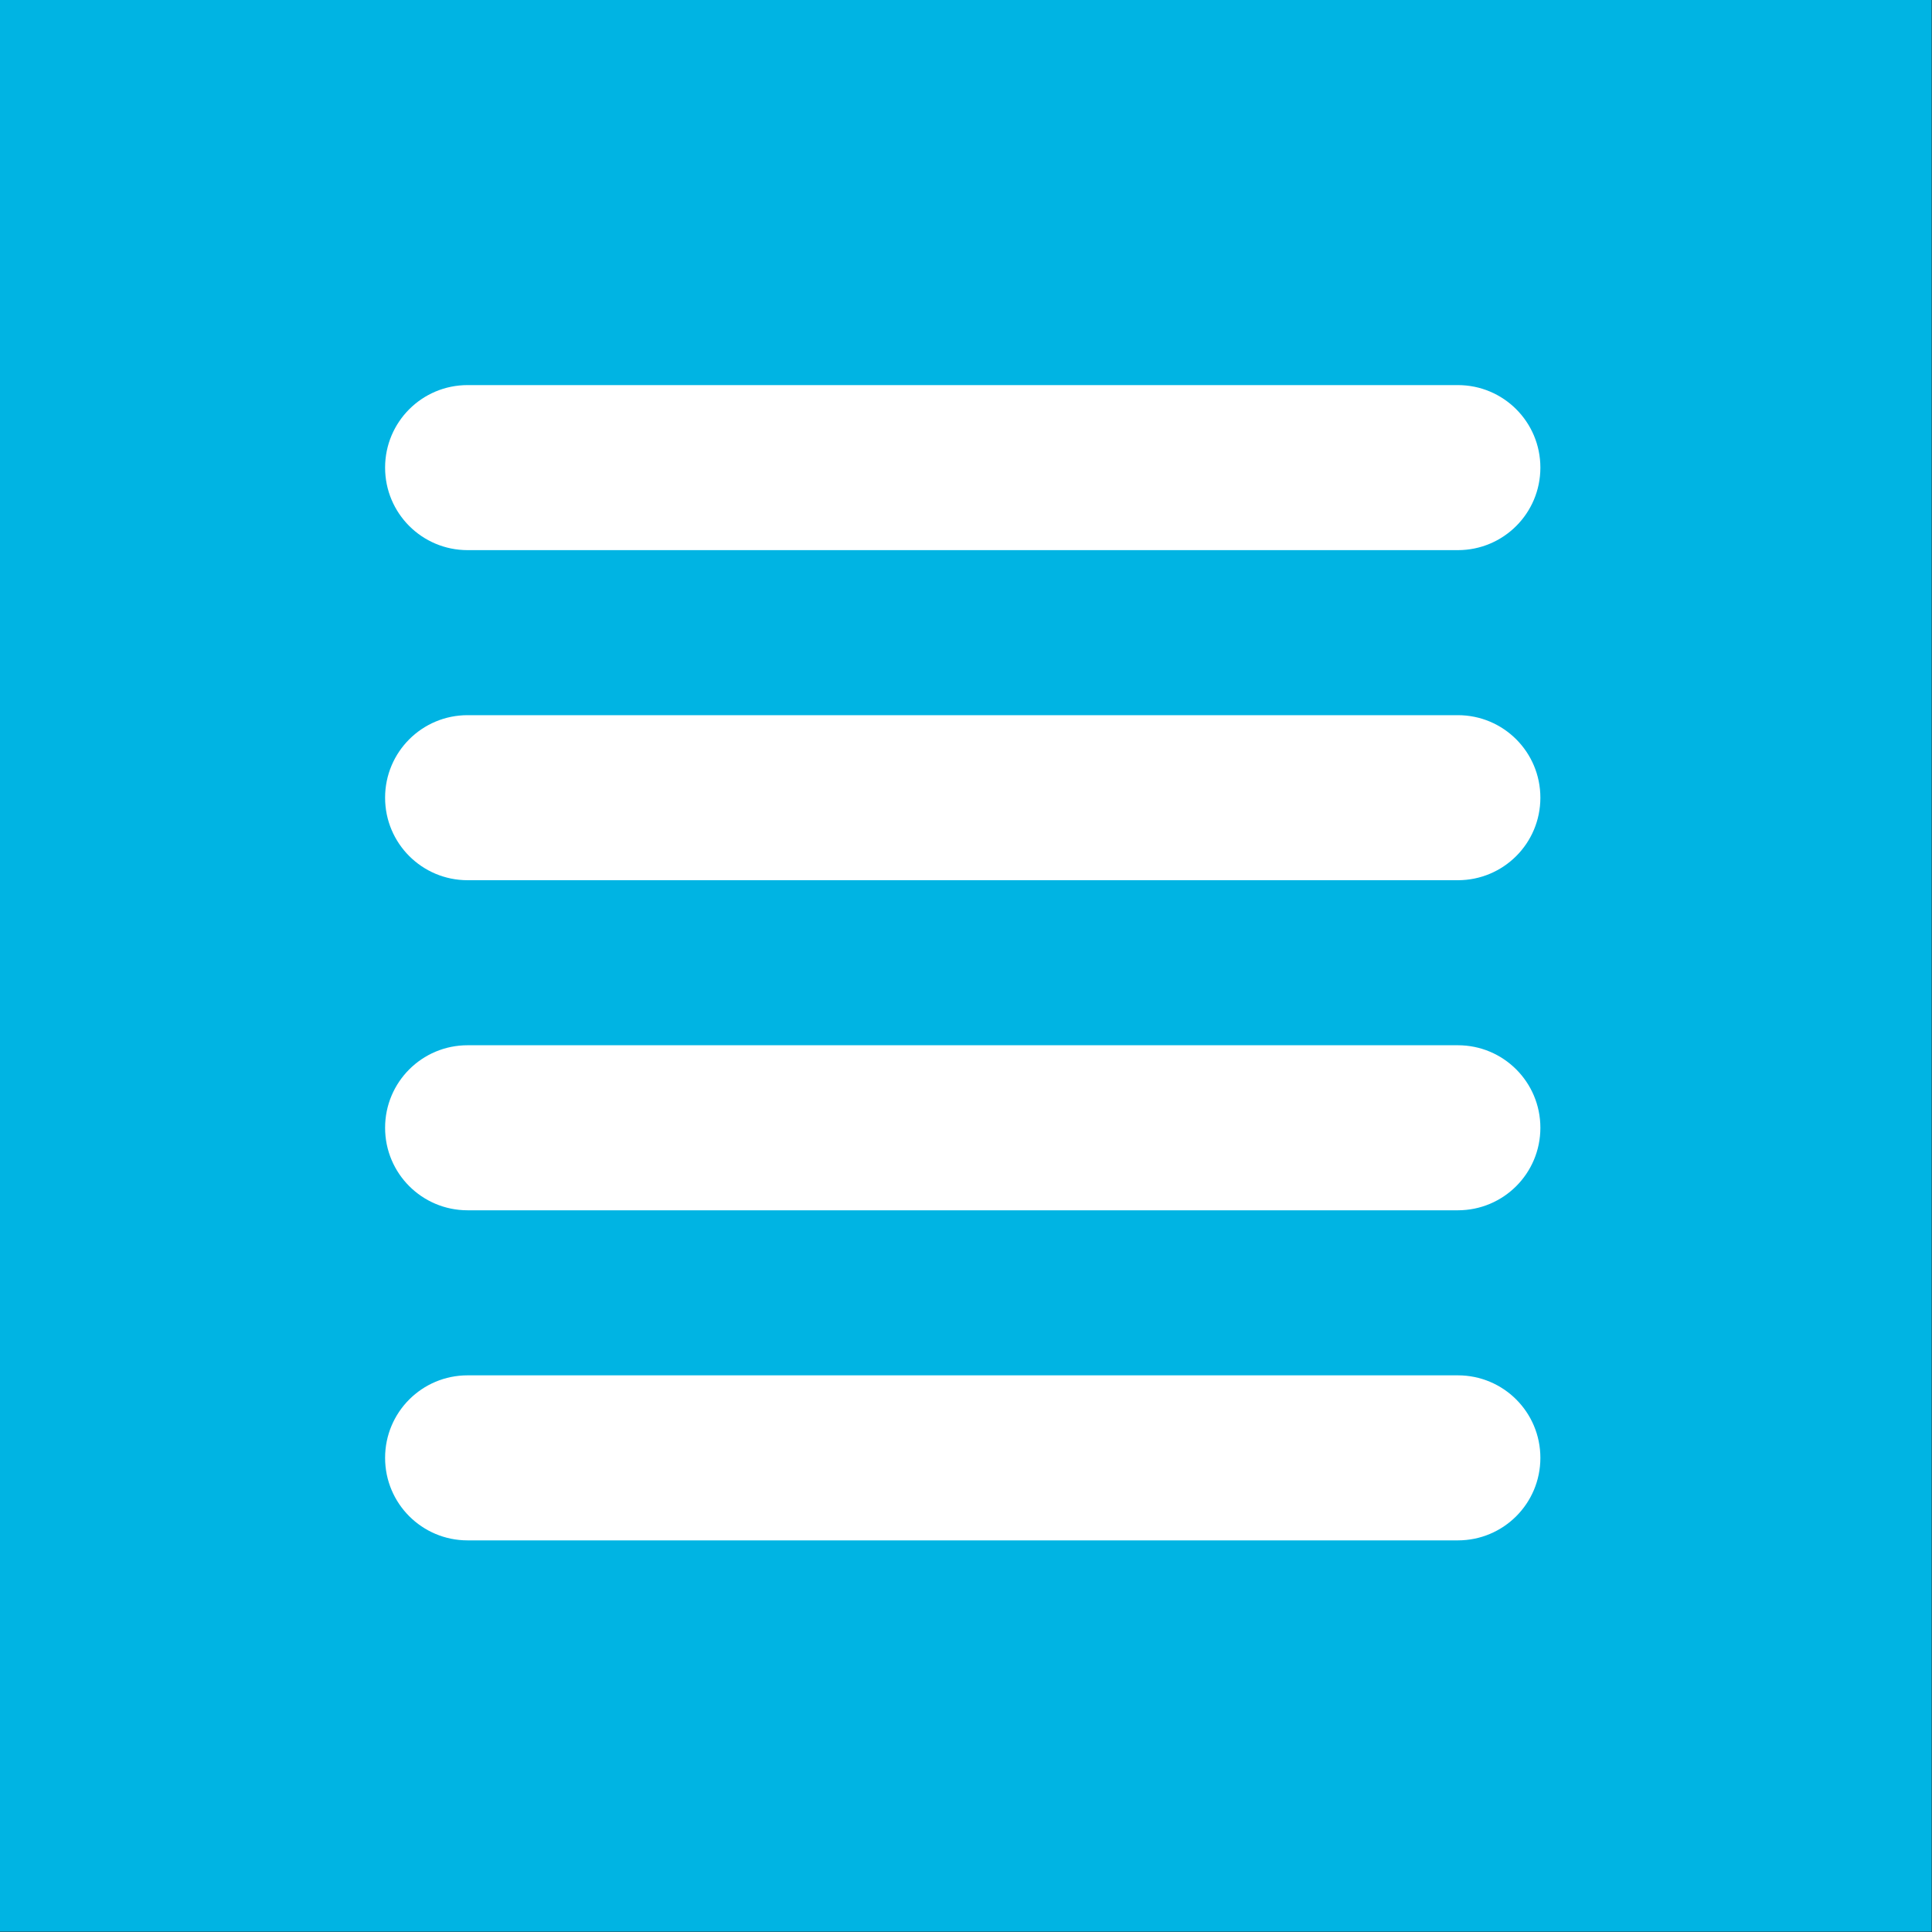 <?xml version="1.0" encoding="UTF-8" standalone="no"?><!DOCTYPE svg PUBLIC "-//W3C//DTD SVG 1.1//EN" "http://www.w3.org/Graphics/SVG/1.1/DTD/svg11.dtd"><svg width="100%" height="100%" viewBox="0 0 871 871" version="1.1" xmlns="http://www.w3.org/2000/svg" xmlns:xlink="http://www.w3.org/1999/xlink" xml:space="preserve" xmlns:serif="http://www.serif.com/" style="fill-rule:evenodd;clip-rule:evenodd;stroke-linejoin:round;stroke-miterlimit:2;"><rect x="0" y="0" width="871" height="871" fill="#333333" stroke="none"/><rect x="0" y="0" width="870.833" height="870.833" style="fill:#00b4e3;"/><path d="M694.446,210.813c-0,-20.576 -16.625,-37.201 -37.204,-37.201l-446.43,0c-20.575,0 -37.2,16.626 -37.2,37.2c0,20.58 16.625,37.205 37.2,37.205l446.43,-0c20.579,-0 37.204,-16.625 37.204,-37.204Zm-0,297.62c-0,-20.579 -16.625,-37.204 -37.204,-37.204l-446.43,0c-20.575,0 -37.2,16.625 -37.2,37.204c0,20.575 16.625,37.2 37.2,37.2l446.43,0c20.579,0 37.204,-16.625 37.204,-37.2Zm-520.833,-148.808c-0.001,20.575 16.624,37.2 37.199,37.2l446.43,0c20.579,0 37.204,-16.625 37.204,-37.2c-0,-20.579 -16.625,-37.204 -37.204,-37.204l-446.43,-0c-20.575,-0 -37.2,16.625 -37.2,37.204Zm520.834,297.617c-0,-20.58 -16.625,-37.2 -37.204,-37.2l-446.43,-0c-20.575,-0 -37.2,16.62 -37.2,37.2c0,20.579 16.625,37.204 37.2,37.204l446.43,-0c20.579,-0 37.204,-16.625 37.204,-37.204Z" style="fill:#fff;fill-rule:nonzero;"/></svg>